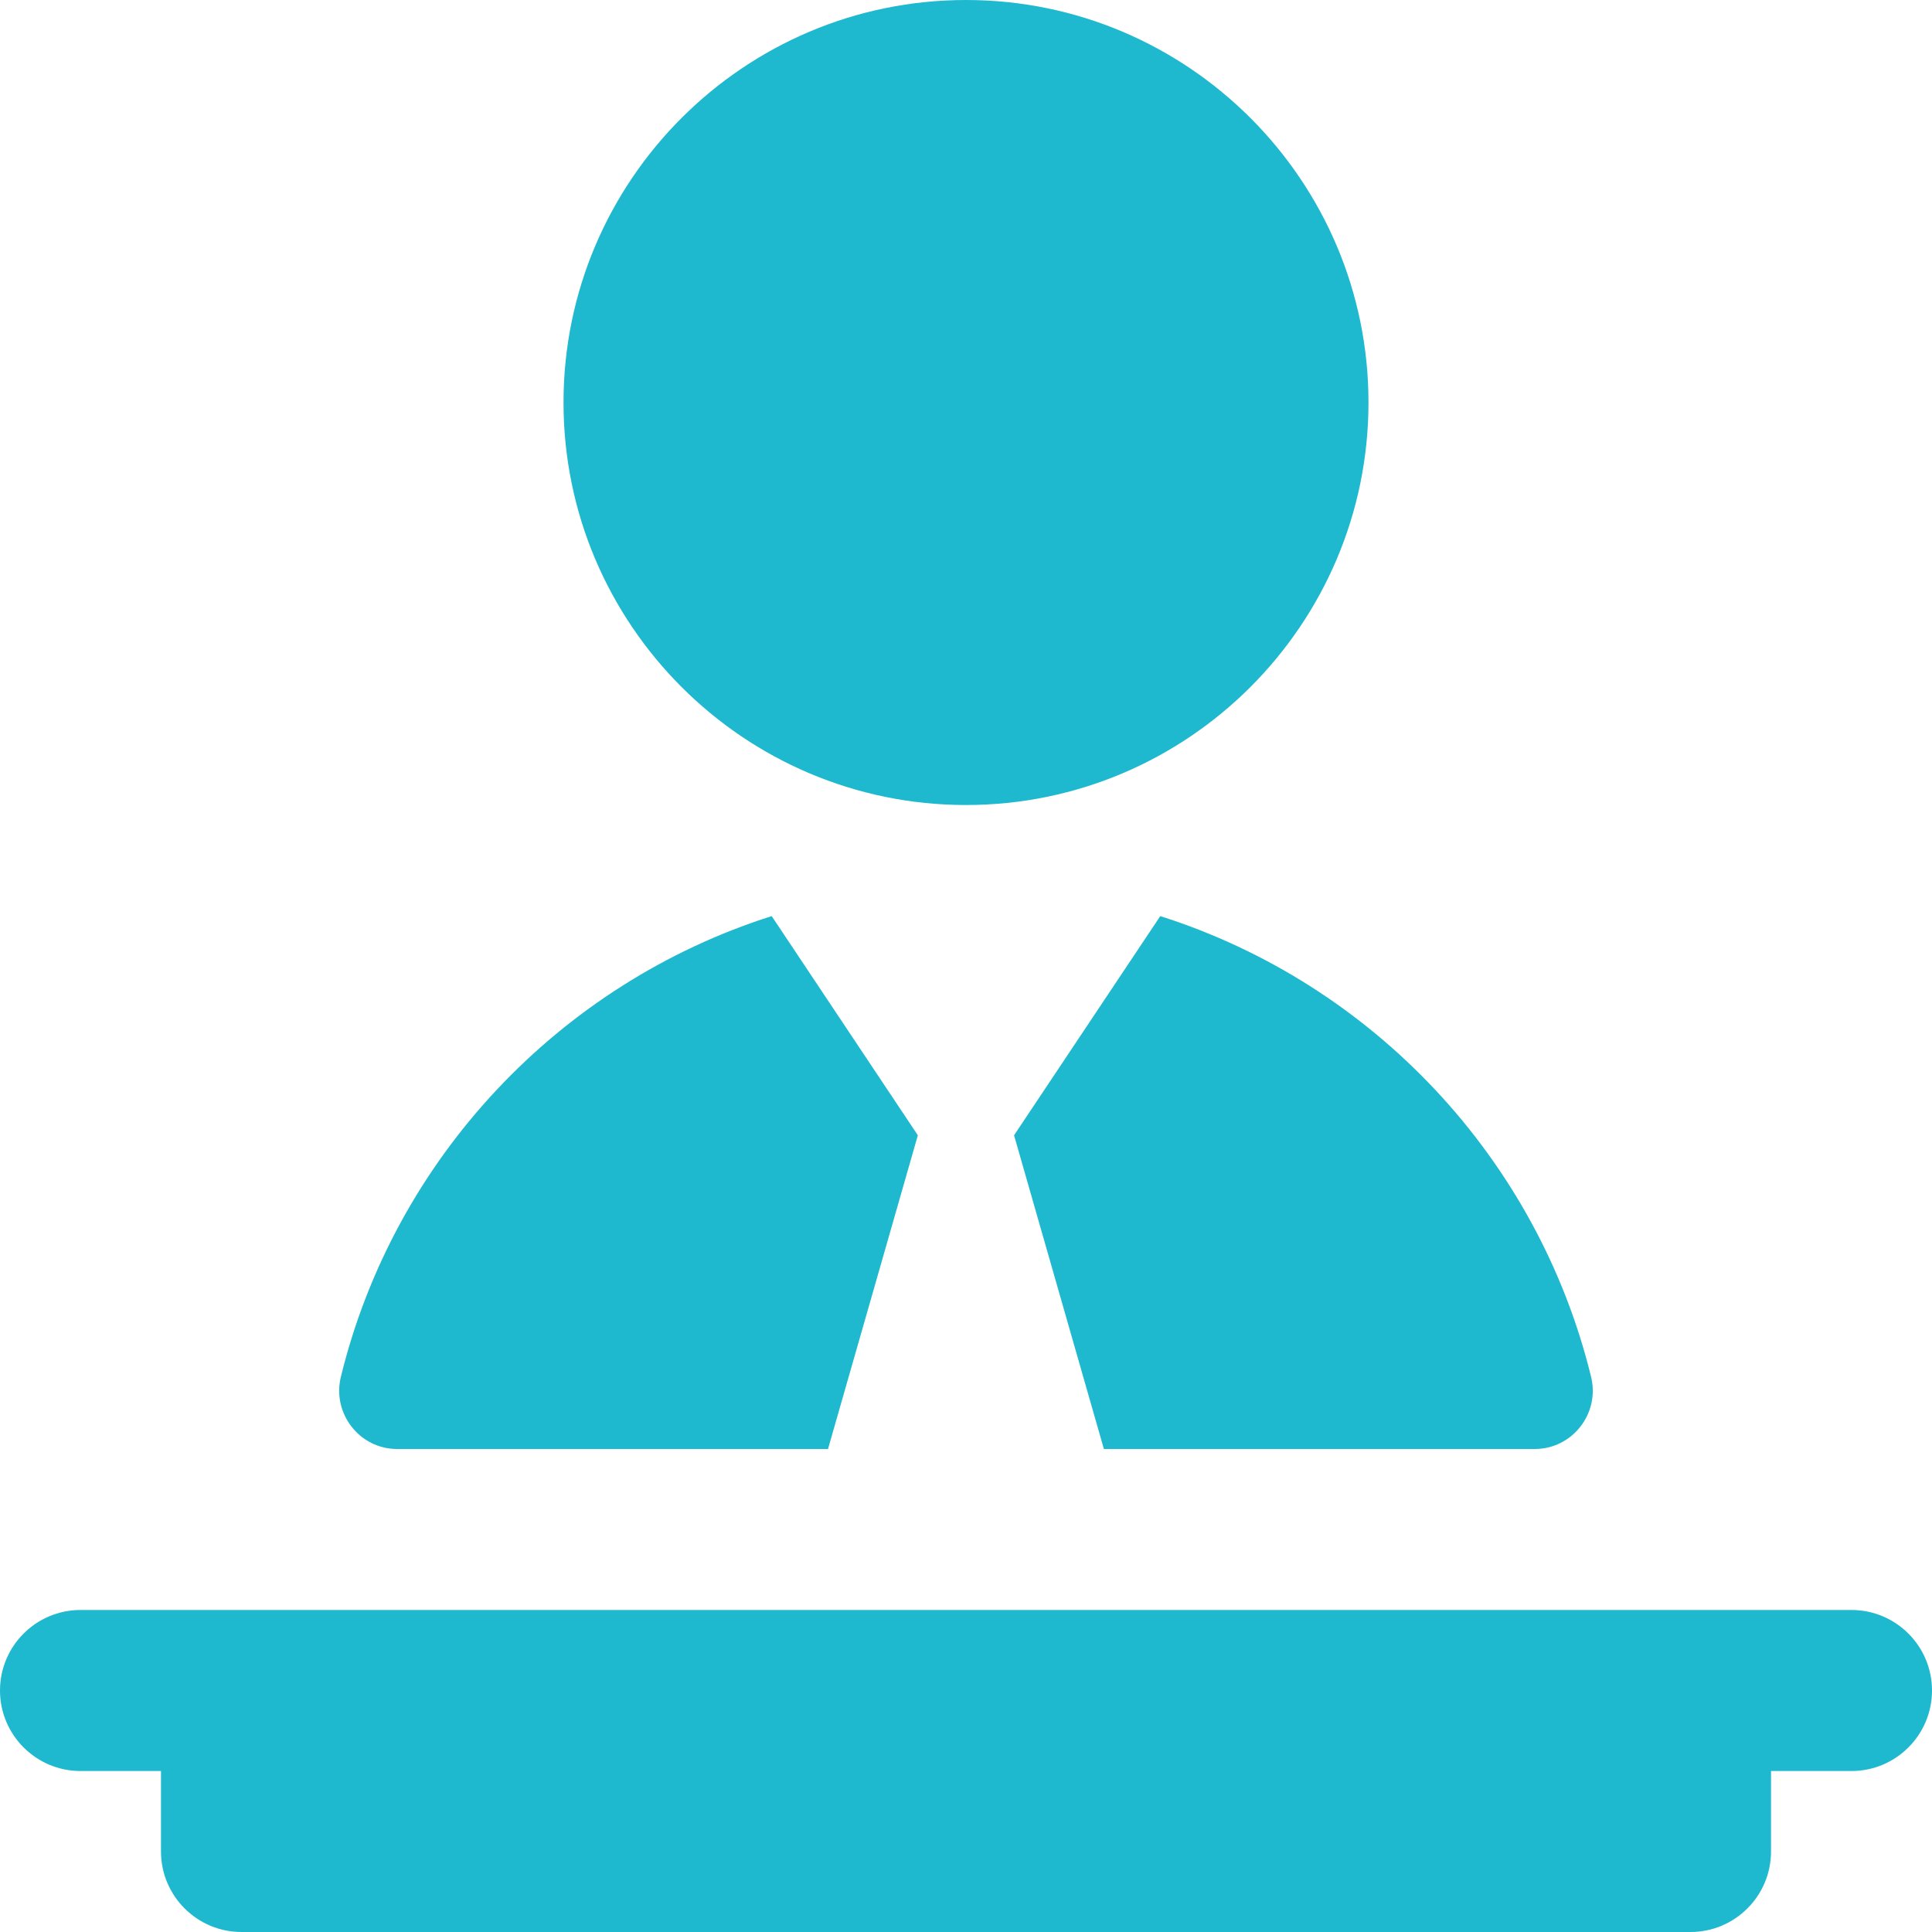 <svg width="40" height="40" viewBox="0 0 40 40" fill="none" xmlns="http://www.w3.org/2000/svg">
<g clip-path="url(#clip0_4637_3597)">
<path d="M20 16.667C24.595 16.667 28.333 12.928 28.333 8.333C28.333 3.738 24.595 0 20 0C15.405 0 11.667 3.738 11.667 8.333C11.667 12.928 15.405 16.667 20 16.667ZM24.022 18.967C28.42 20.365 31.837 23.985 32.942 28.507C33.127 29.263 32.555 30 31.775 30H22.855L20.995 23.505L24.022 18.967ZM7.057 28.507C8.162 23.985 11.578 20.365 15.977 18.967L19.003 23.505L17.143 30H8.223C7.443 30 6.873 29.263 7.057 28.507ZM40 35C40 35.92 39.253 36.667 38.333 36.667H36.667V38.333C36.667 39.253 35.92 40 35 40H5C4.08 40 3.333 39.253 3.333 38.333V36.667H1.667C0.747 36.667 0 35.92 0 35C0 34.08 0.747 33.333 1.667 33.333H38.333C39.253 33.333 40 34.08 40 35Z" fill="#1EB9CF"/>
</g>
<defs>
<clipPath id="clip0_4637_3597">
<rect width="40" height="40" fill="white"/>
</clipPath>
</defs>
</svg>
